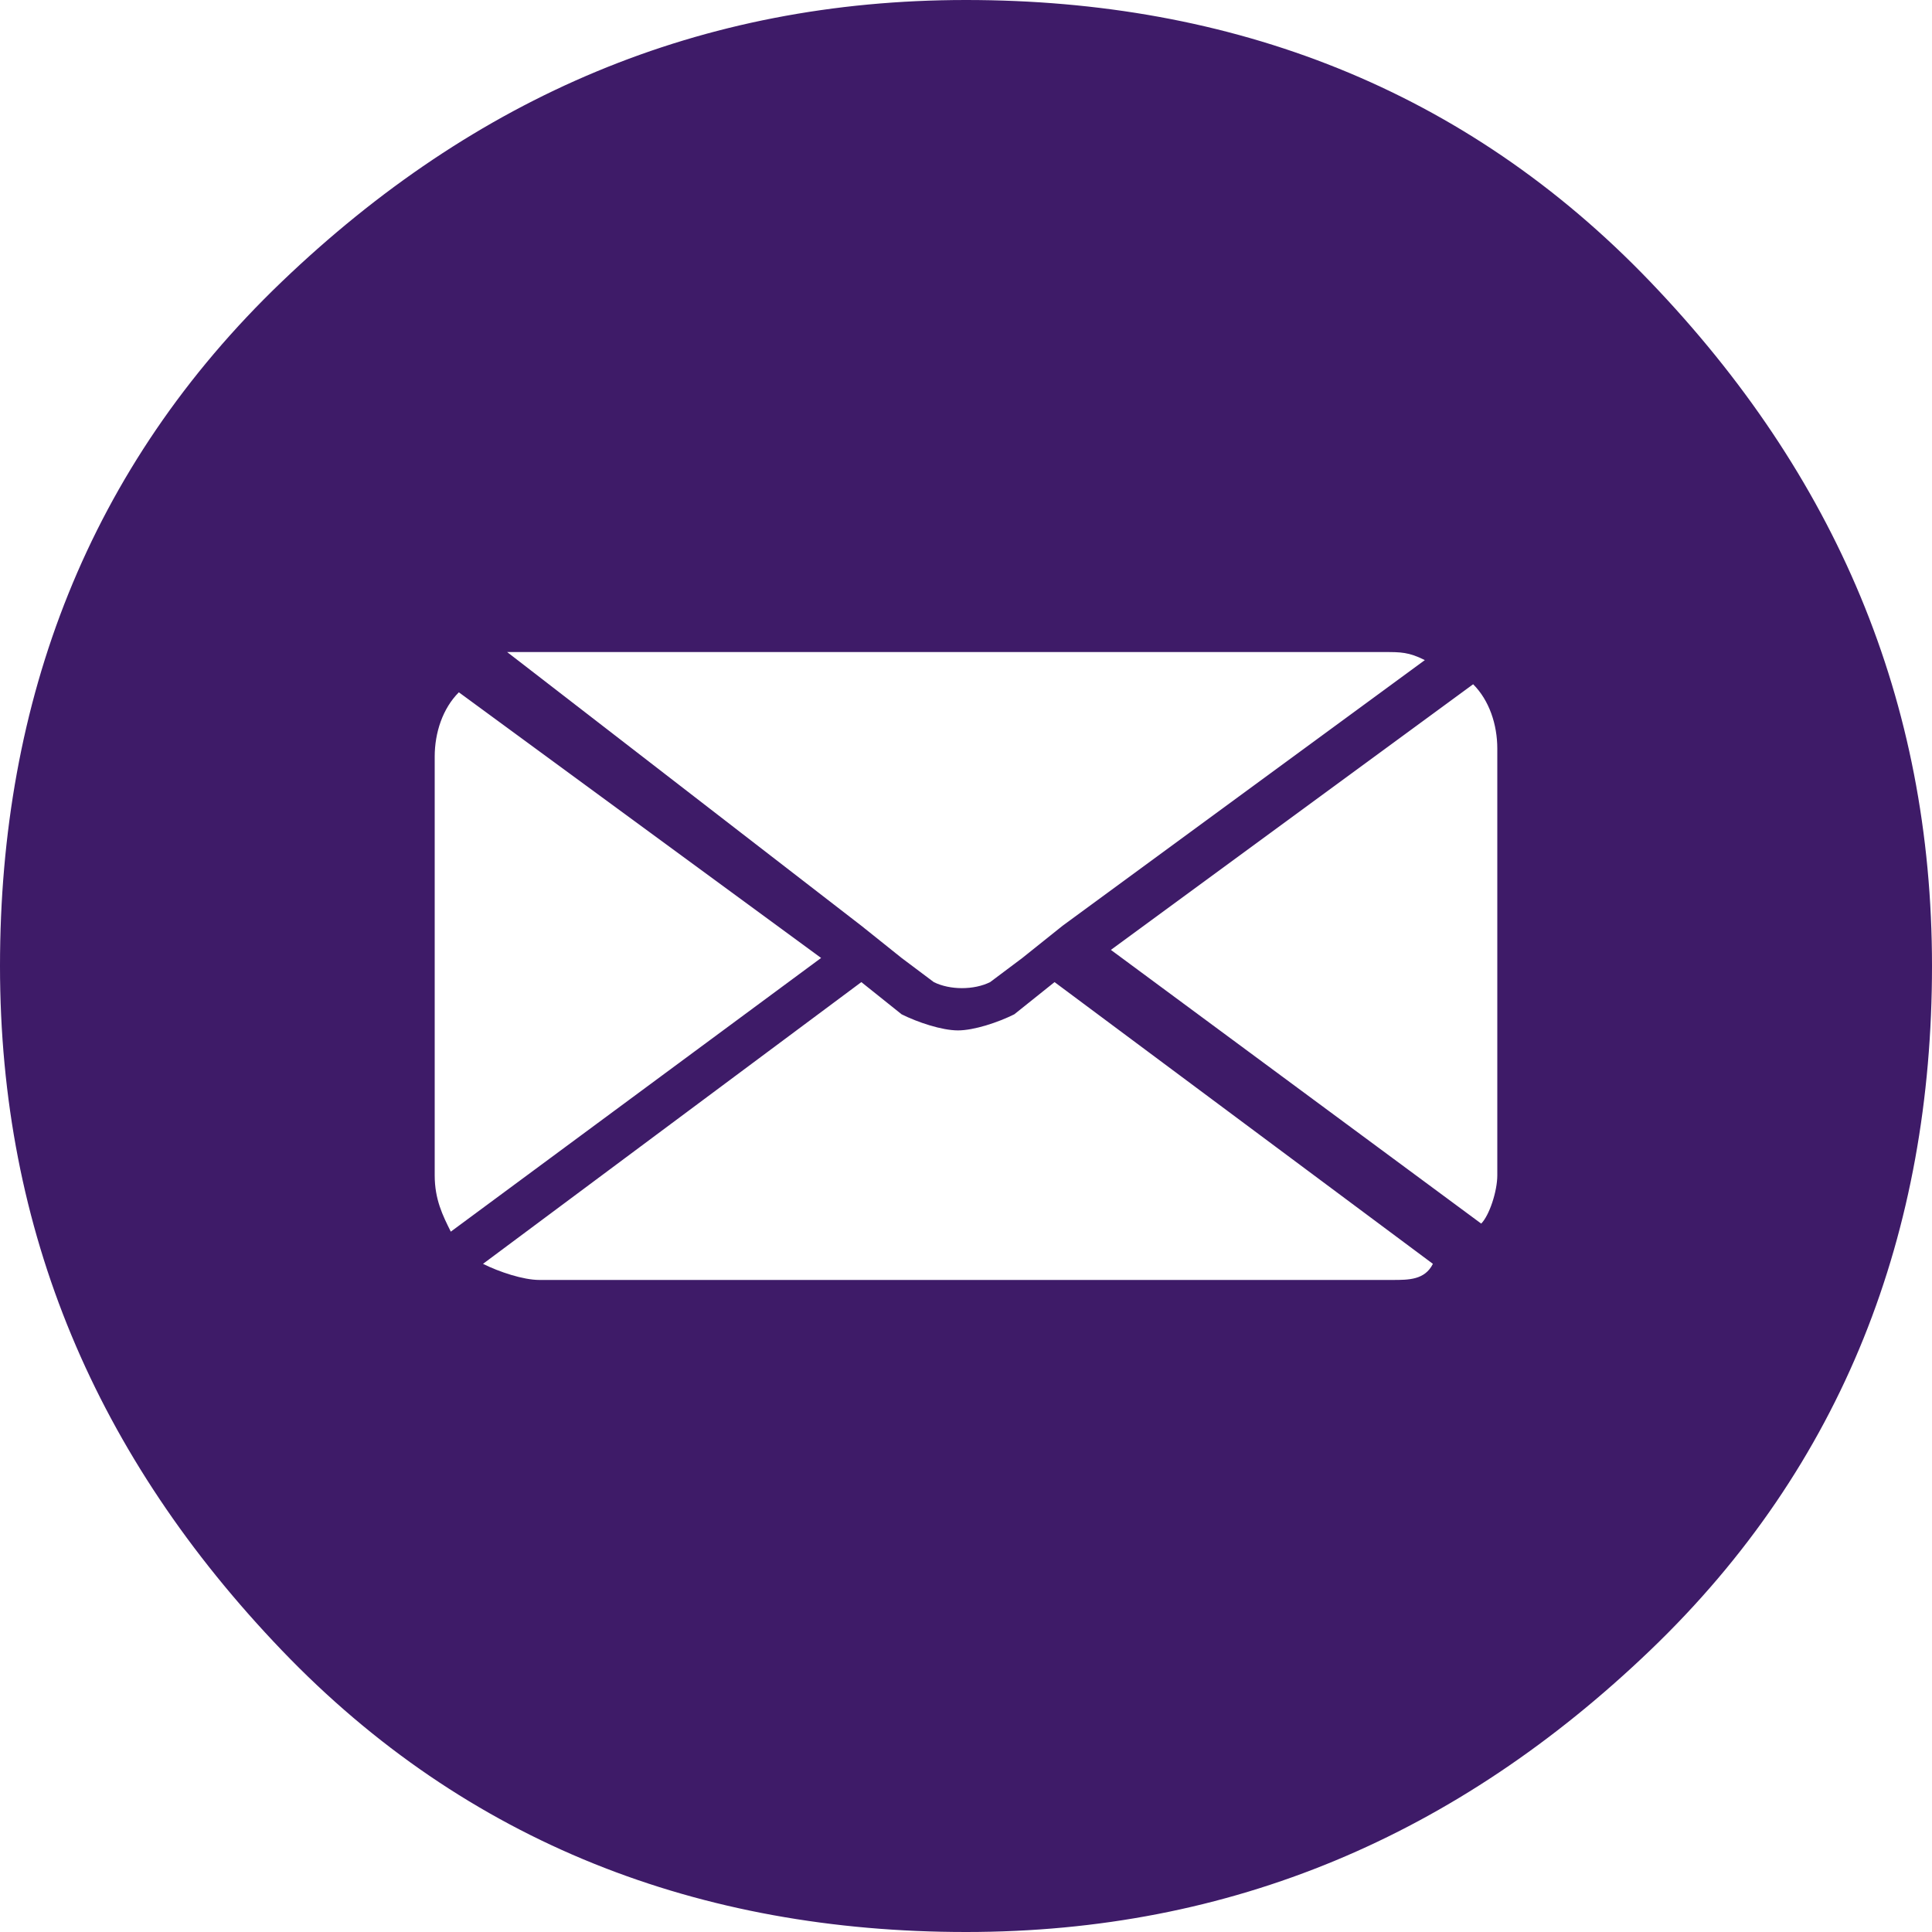 <?xml version="1.0" encoding="utf-8"?>
<!-- Generator: Adobe Illustrator 26.3.0, SVG Export Plug-In . SVG Version: 6.00 Build 0)  -->
<svg version="1.1" id="Livello_1" xmlns="http://www.w3.org/2000/svg" xmlns:xlink="http://www.w3.org/1999/xlink" x="0px" y="0px"
	 viewBox="0 0 24 24" style="enable-background:new 0 0 24 24;" xml:space="preserve">
<style type="text/css">
	.st0{fill:#3E1B68;}
</style>
<g>
	<path class="st0" d="M20.5,3.5C18.2,1.1,15.3,0,12,0S5.9,1.2,3.5,3.5S0,8.7,0,12s1.2,6.1,3.5,8.5S8.7,24,12,24s6.1-1.2,8.5-3.5
		S24,15.3,24,12S22.8,5.9,20.5,3.5z M6.7,8.1h10.5c0.2,0,0.3,0,0.5,0.1l-4.5,3.3l-0.5,0.4l-0.4,0.3c-0.2,0.1-0.5,0.1-0.7,0l-0.4-0.3
		l-0.5-0.4L6.3,8.1C6.4,8.1,6.6,8.1,6.7,8.1z M5.4,14.6V9.4c0-0.3,0.1-0.6,0.3-0.8l4.5,3.3l-4.6,3.4C5.5,15.1,5.4,14.9,5.4,14.6z
		 M17.3,15.9H6.7c-0.2,0-0.5-0.1-0.7-0.2l4.7-3.5l0.5,0.4c0.2,0.1,0.5,0.2,0.7,0.2s0.5-0.1,0.7-0.2l0.5-0.4l4.7,3.5
		C17.7,15.9,17.5,15.9,17.3,15.9z M18.6,14.6c0,0.2-0.1,0.5-0.2,0.6l-4.6-3.4l4.5-3.3c0.2,0.2,0.3,0.5,0.3,0.8V14.6z"/>
</g>
</svg>